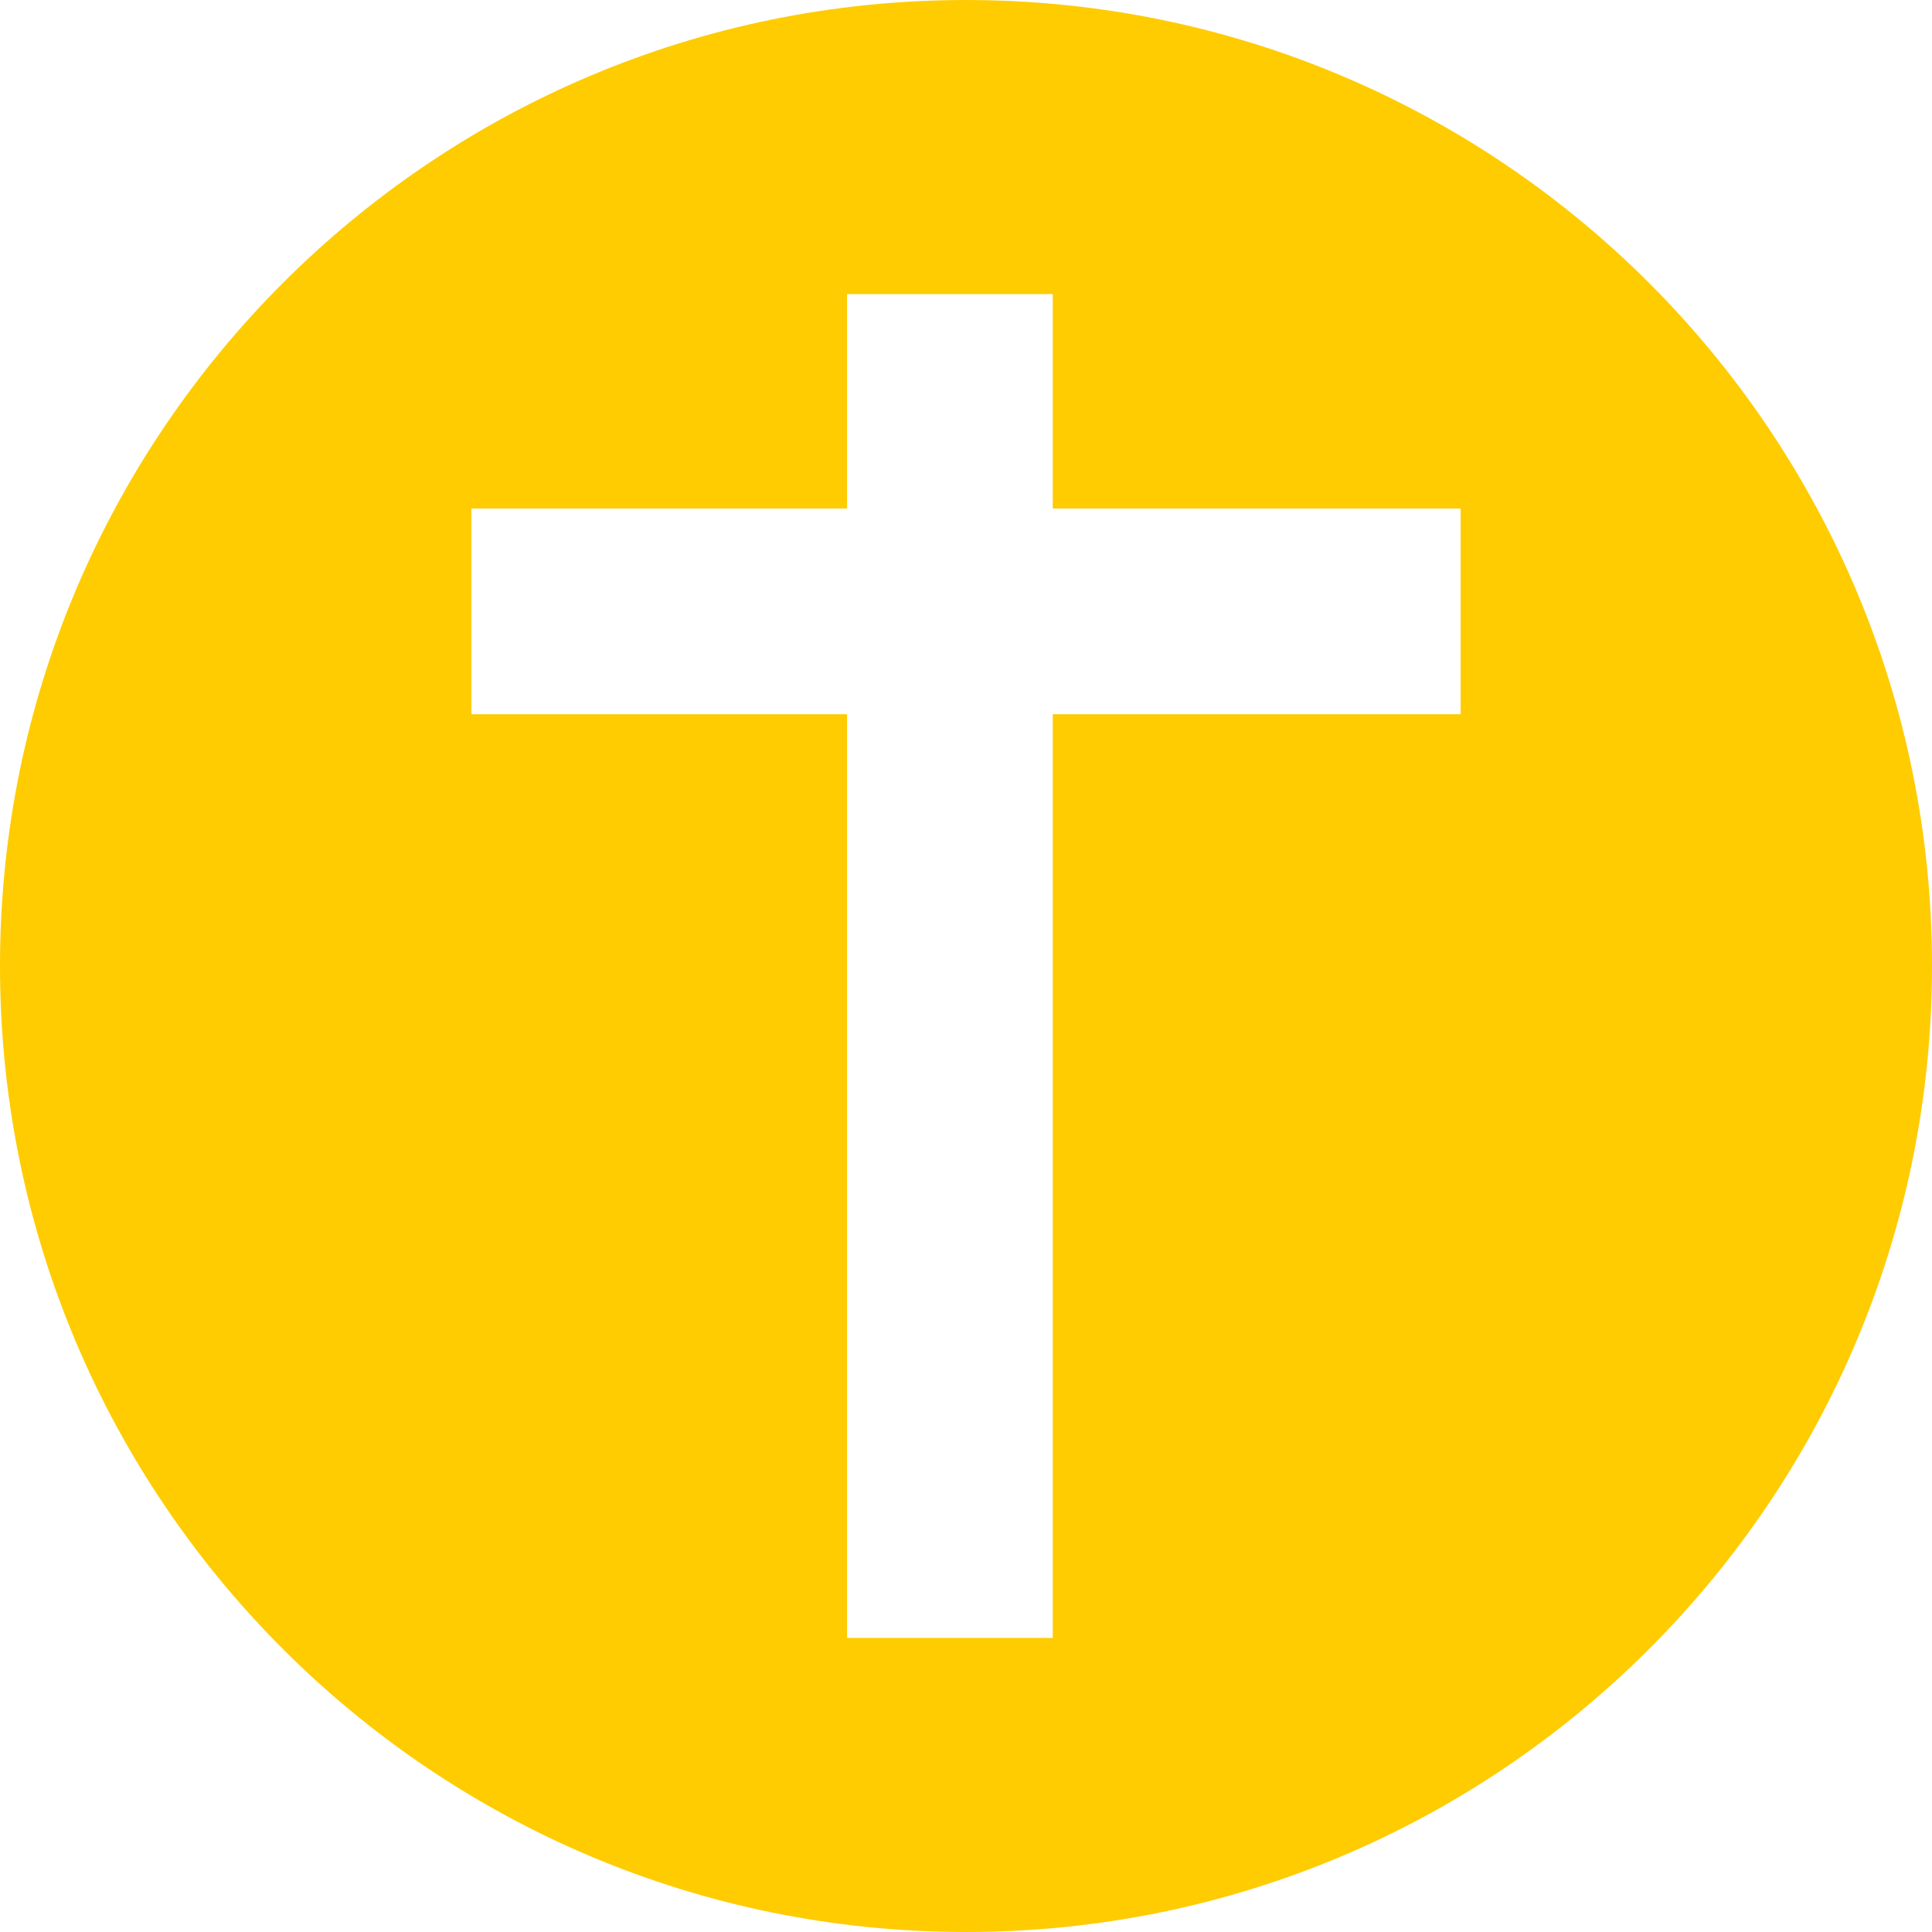 <?xml version="1.0" encoding="UTF-8"?>
<!DOCTYPE svg PUBLIC "-//W3C//DTD SVG 1.1//EN" "http://www.w3.org/Graphics/SVG/1.1/DTD/svg11.dtd">
<!-- Creator: CorelDRAW 2019 (64-Bit) -->
<svg xmlns="http://www.w3.org/2000/svg" xml:space="preserve" width="256px" height="256px" version="1.1" style="shape-rendering:geometricPrecision; text-rendering:geometricPrecision; image-rendering:optimizeQuality; fill-rule:evenodd; clip-rule:evenodd"
viewBox="0 0 69.72 69.719"
 xmlns:xlink="http://www.w3.org/1999/xlink"
 xmlns:xodm="http://www.corel.com/coreldraw/odm/2003">
 <defs>
  <style type="text/css">
   <![CDATA[
    .fil0 {fill:#FECC00}
   ]]>
  </style>
 </defs>
 <g id="Capa_x0020_1">
  <path class="fil0" d="M52.71 18.349l0 7.425 -14.719 0 0 33.334 -7.423 0 0 -33.334 -13.557 0 0 -7.425 13.557 0 0 -7.738 7.423 0 0 7.739 14.719 -0.001zm-17.85 -18.349c19.253,0 34.86,15.606 34.86,34.859 0,19.252 -15.607,34.86 -34.86,34.86 -19.253,0 -34.86,-15.608 -34.86,-34.86 0,-19.253 15.607,-34.859 34.86,-34.859z"/>
 </g>
</svg>
